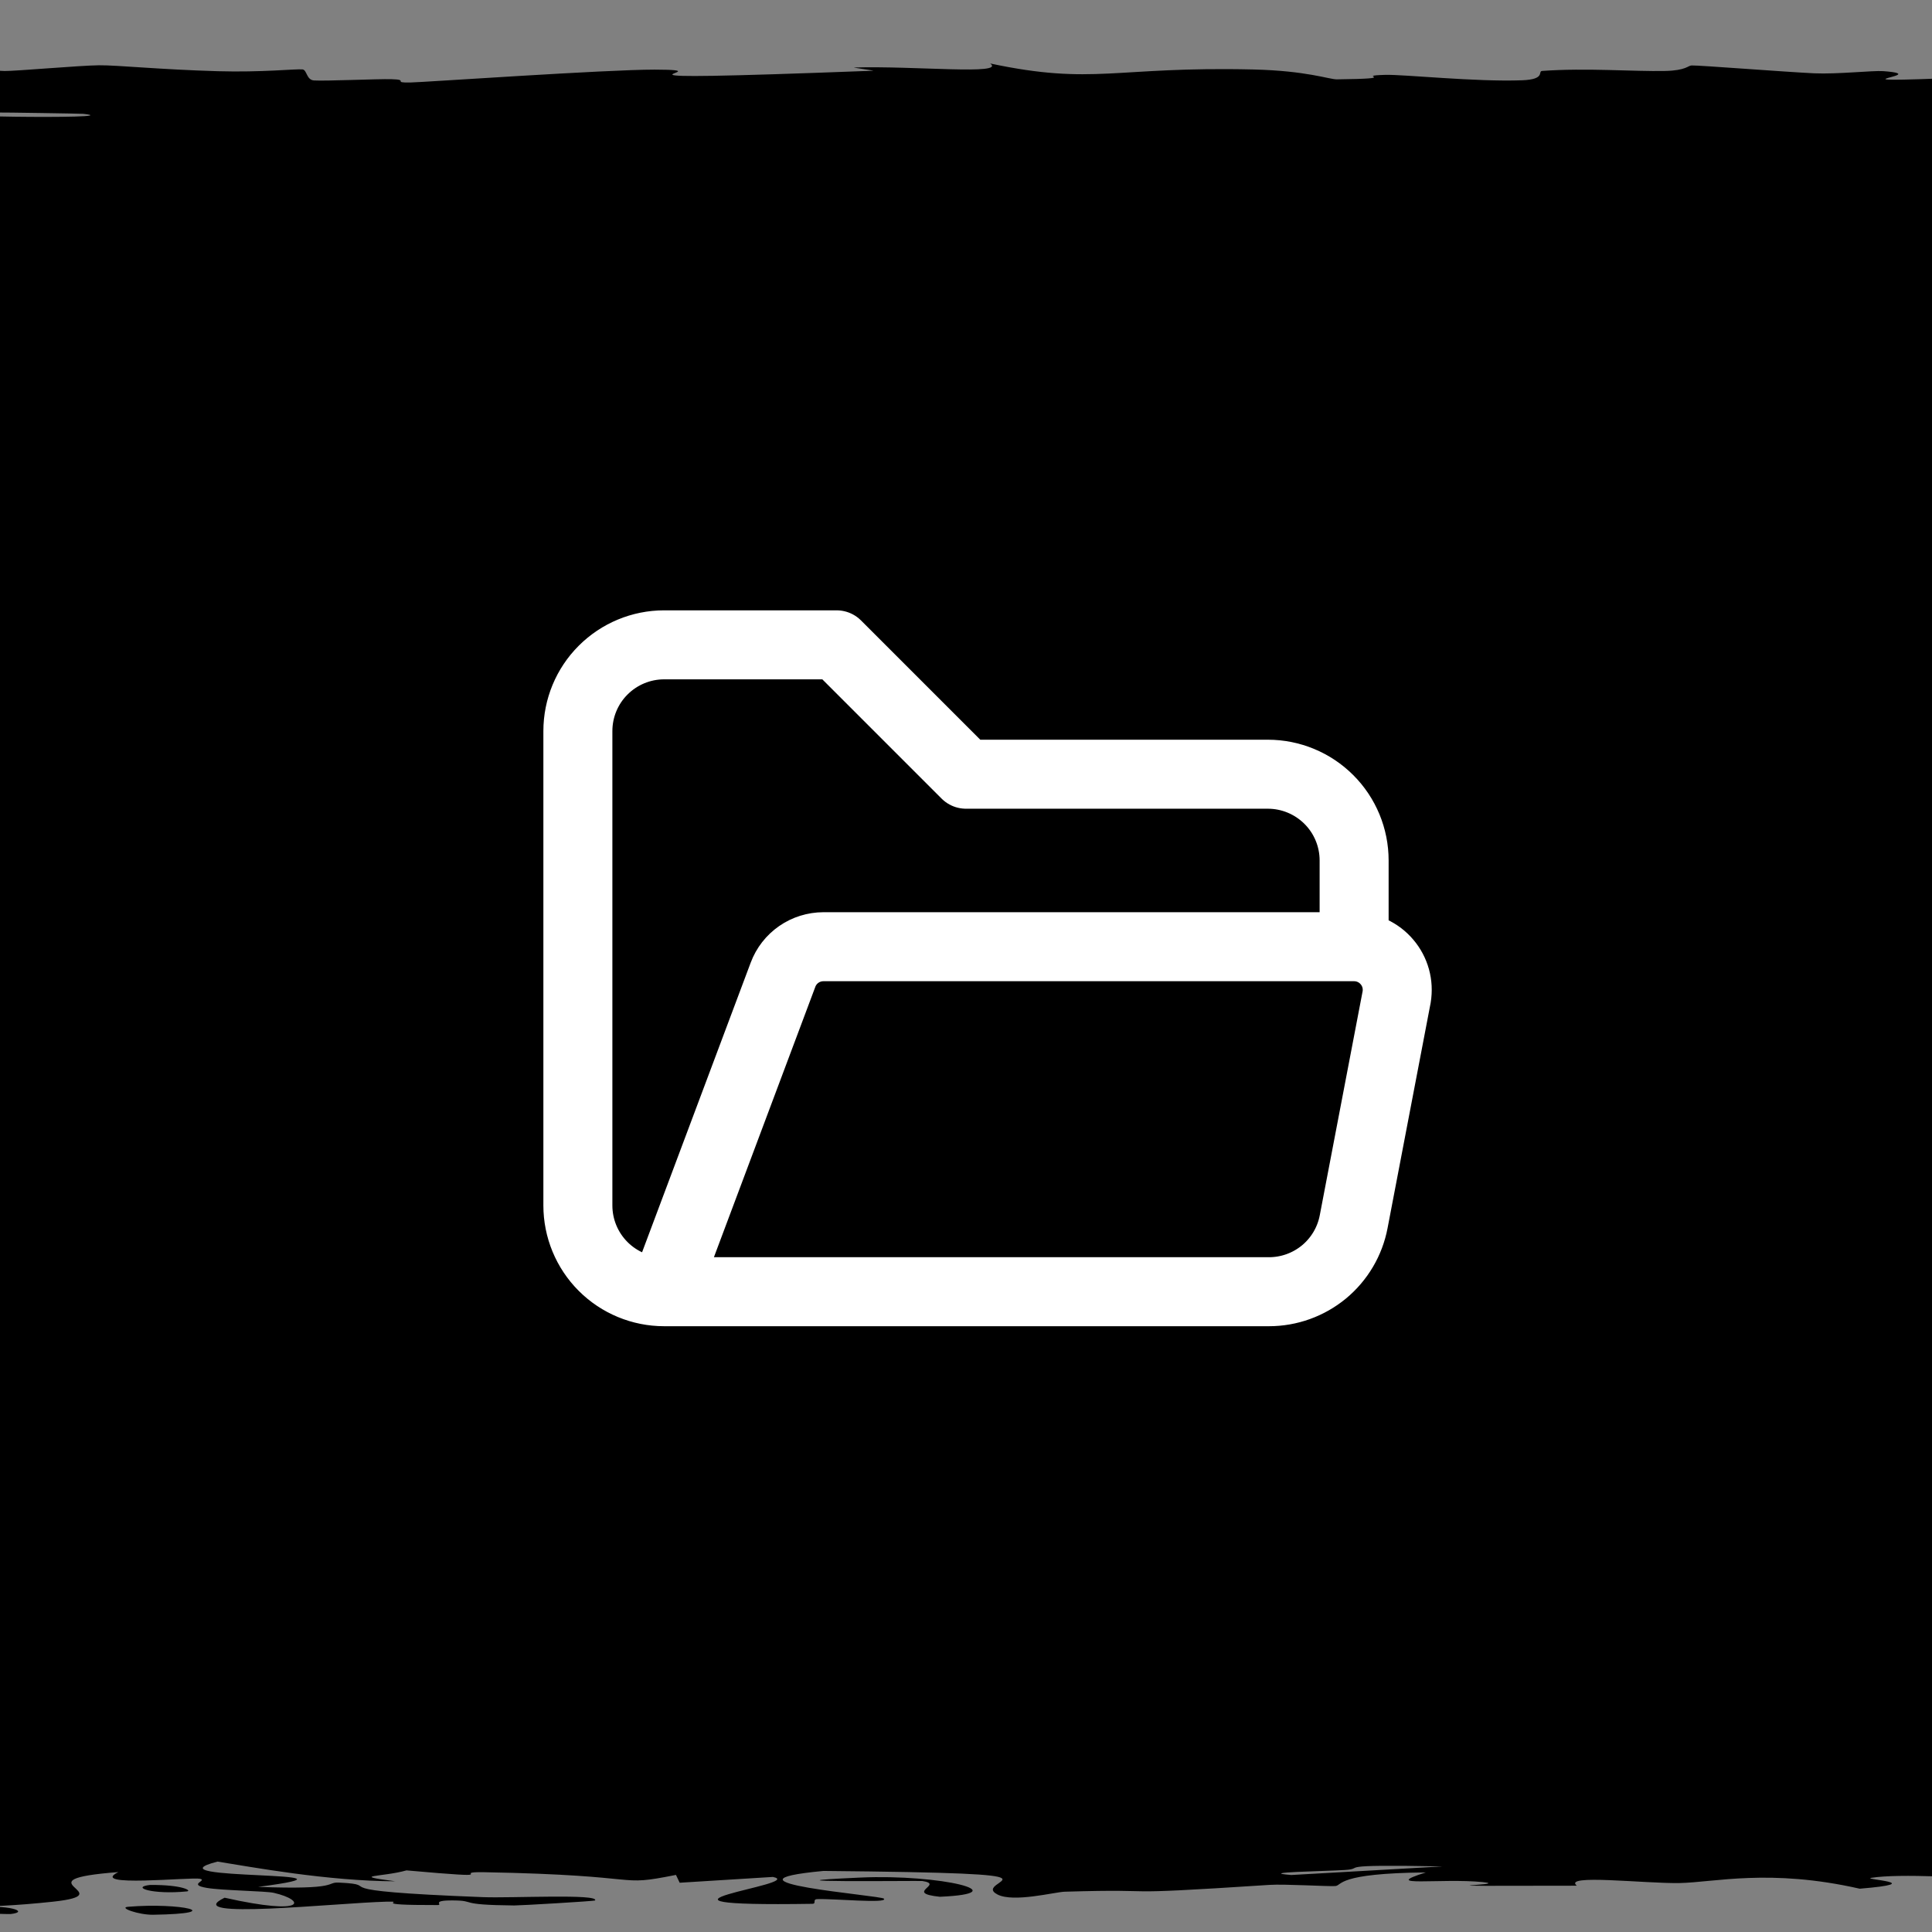 <?xml version="1.0" encoding="UTF-8"?>
<svg xmlns="http://www.w3.org/2000/svg" width="56" height="56" viewBox="0 0 56 56" fill="none">
  <rect x="0" y="0" width="56" height="56" fill="#808080" stroke="none"/>
  <g clip-path="url(#clip0_11787_67387)">
    <path d="M115.086 51.513C114.862 51.48 115.408 51.345 115.313 51.287C117.688 51.353 115.902 51.634 115.086 51.513ZM-57.329 45.545C-56.742 45.594 -56.155 45.642 -55.568 45.69C-55.186 45.553 -55.617 45.369 -55.06 45.241C-54.967 45.221 -53.267 45.275 -53.191 45.225C-53.116 45.176 -55.438 45.186 -55.687 45.114C-55.958 45.033 -54.34 44.665 -54.379 44.538C-54.536 44.061 -55.863 43.58 -54.898 43.103C-53.18 43.596 -51.431 43.099 -52.175 42.961C-52.348 42.93 -56.666 42.935 -55.579 42.44C-54.889 42.126 -48.716 42.416 -51.808 41.891C-56.127 42.295 -55.824 41.898 -55.968 41.582C-55.993 41.527 -55.344 41.087 -55.535 40.892C-55.602 40.826 -57.864 40.724 -57.923 40.636C-57.962 40.575 -56.726 40.529 -56.789 40.439C-57.067 40.019 -57.163 39.605 -56.745 39.184C-50.933 39.43 -54.268 38.99 -53.99 38.971C-52.413 38.87 -51.963 39.324 -50.976 39.145C-51.156 38.894 -51.336 38.643 -51.517 38.392C-52.23 38.598 -56.411 38.119 -54.509 38.031C-59.645 38.07 -50.039 36.888 -51.754 36.708C-52.116 36.67 -54.655 36.916 -53.493 36.346C-53.364 36.285 -51.815 36.308 -51.959 36.276C-52.046 36.256 -56.971 36.139 -54.25 36.014C-53.257 35.969 -50.022 36.26 -51.322 35.62C-56.335 35.875 -54.037 34.732 -52.781 34.521C-53.454 34.563 -54.127 34.605 -54.801 34.647C-52.984 34.439 -54.688 34.402 -54.596 34.355C-54.222 34.166 -52.505 33.907 -52.662 33.731C-52.842 33.525 -55.959 33.524 -54.747 33.285C-55.435 33.341 -56.122 33.398 -56.81 33.455C-56.645 33.29 -56.479 33.124 -56.313 32.958C-52.187 33.342 -56.116 32.875 -56.205 32.845C-56.355 32.796 -54.666 32.866 -54.876 32.784C-54.911 32.776 -56.502 32.788 -56.681 32.662C-57.048 32.398 -55.048 32.439 -55.071 32.328C-55.081 32.318 -56.514 32.354 -56.853 32.162C-57.933 31.554 -55.755 32.165 -55.557 32.189C-55.296 32.219 -49.306 32.011 -51.43 32.528C-50.754 32.354 -48.103 32.337 -48.038 32.317C-47.984 32.3 -48.357 31.999 -48.448 31.983C-49.348 31.835 -51.16 31.965 -51.484 31.936C-51.746 31.913 -49.385 31.55 -54.833 31.465C-49.808 31.292 -50.269 31.565 -49.496 31.856C-48.465 31.898 -47.462 31.579 -47.465 31.562C-47.474 31.151 -51.608 31.378 -54.25 31.288C-55.632 31.241 -52.812 31.073 -56.519 31.228C-56.91 30.855 -54.762 31.081 -54.444 31.057C-53.977 31.021 -55.039 30.89 -54.898 30.873C-54.688 30.849 -53.405 30.933 -52.953 30.838C-52.888 30.823 -55.096 30.67 -56.151 30.867C-55.837 30.604 -57.72 30.625 -53.926 30.536C-61.105 30.355 -49.682 30.405 -49.28 30.334C-48.22 30.144 -53.856 30.199 -54.131 30.189C-55.892 30.12 -53.956 29.595 -54.768 29.465C-50.709 29.516 -54.724 29.881 -53.937 29.963C-51.316 30.235 -51.907 29.579 -46.806 29.777C-48.207 29.694 -49.608 29.611 -51.009 29.529C-47.729 29.377 -46.299 29.592 -47.498 29.183C-50.328 29.117 -47.05 29.472 -49.28 29.401C-50.589 29.359 -50.87 29.122 -51.56 29.117C-52.39 29.113 -51.406 29.327 -52.683 29.293C-55.44 29.219 -52.816 28.438 -51.311 29.033C-51.358 28.867 -45.876 28.782 -47.584 28.638C-48.693 28.545 -56.265 29.068 -54.876 28.283C-52.287 28.266 -54.112 28.597 -53.915 28.605C-53.628 28.618 -47.786 28.558 -47.498 28.547C-46.548 28.511 -49.676 27.709 -46.741 27.54C-50.118 27.607 -47.344 26.934 -48.373 26.861C-48.657 26.841 -50.725 26.914 -50.944 26.893C-52.247 26.763 -48.555 26.412 -48.459 26.248C-48.351 26.066 -50.137 26.089 -50.134 26.079C-50.034 25.998 -48.823 26.062 -48.826 26.013C-48.832 25.939 -48.584 25.429 -48.837 25.403C-48.916 25.396 -50.956 25.479 -51.344 25.368C-51.411 25.349 -48.991 25.361 -50.036 25.032C-51.293 24.635 -53.045 25.307 -55.579 25.142C-51.971 24.887 -55.546 24.896 -55.265 24.827C-55.163 24.803 -52.124 24.625 -52.316 24.431C-51.823 24.57 -51.329 24.709 -50.836 24.848C-50.303 24.711 -50.963 24.446 -50.361 24.334C-50.067 24.279 -47.571 24.324 -47.638 24.205C-47.666 24.18 -53.749 24.079 -51.02 24.392C-53.192 24.416 -51.777 24.268 -52.392 24.199C-52.487 24.189 -56.116 24.148 -53.861 24.06C-53.306 24.038 -42.721 24.268 -50.382 23.675C-50.629 23.656 -51.955 23.723 -52.23 23.704C-52.416 23.691 -51.879 23.54 -52.068 23.523C-52.269 23.506 -53.717 23.579 -54.001 23.559C-55.469 23.454 -49.729 23.317 -50.166 23.533C-49.457 23.461 -48.747 23.389 -48.038 23.317C-52.364 23.394 -49.255 23.204 -49.388 23.104C-50.24 22.466 -53.053 22.893 -54.509 22.784C-56.846 22.607 -49.443 22.742 -51.668 22.48C-51.876 22.456 -55.018 22.773 -53.245 22.154C-53.123 22.245 -53 22.337 -52.878 22.428C-48.693 22.375 -53.165 22.098 -53.223 22.077C-53.798 21.834 -52.289 21.998 -54.444 21.638C-54.638 21.606 -53.605 21.536 -54.12 21.467C-56.242 21.181 -55.408 21.843 -57.102 21.861C-57.932 21.87 -57.723 21.158 -57.329 21.134C-55.582 21.03 -56.559 21.456 -54.39 21.375C-53.62 21.346 -55.202 20.331 -54.358 20.127C-53.376 19.892 -47.703 19.787 -54.077 19.785C-47.82 19.719 -52.089 19.66 -52.046 19.63C-51.467 19.267 -51.404 19.266 -52.003 18.955C-52.133 18.886 -50.234 18.828 -50.555 18.803C-50.749 18.789 -52.78 18.816 -53.407 18.746C-54.265 18.65 -52.175 18.071 -51.052 18.028C-49.929 17.985 -50.565 18.273 -48.718 18.221C-48.532 18.013 -48.989 17.813 -48.794 17.604C-48.708 17.517 -47.415 17.561 -47.389 17.524C-47.374 17.508 -48.512 17.207 -48.988 17.22C-50.097 17.25 -49.352 18.178 -51.614 17.933C-52.051 17.886 -49.072 17.72 -52.694 17.746C-51.873 16.917 -51.052 16.088 -50.231 15.258C-47.522 15.735 -49.945 16.271 -49.691 16.77C-49.659 16.838 -50.009 17.07 -48.178 17.042C-47.704 16.617 -48.658 16.09 -47.465 15.682C-47.426 15.669 -45.781 15.717 -45.52 15.668C-45.034 15.577 -47.686 15.28 -47.001 15.23C-46.841 15.221 -44.673 15.39 -43.295 15.339C-39.759 15.207 -47.59 15.173 -47.498 15.06C-47.422 14.972 -43.636 14.382 -46.028 14.235C-48.578 14.079 -47.509 14.67 -49.593 14.626C-51.689 14.226 -49.451 13.821 -49.712 13.443C-49.719 13.437 -51.353 13.495 -51.581 13.41C-51.979 13.263 -49.662 13.225 -49.291 13.153C-48.896 13.076 -49.228 12.804 -48.383 12.768C-48.273 12.763 -45.974 12.818 -45.909 12.827C-44.962 12.945 -47.945 12.987 -47.984 12.998C-48.097 13.039 -46.954 13.079 -47.022 13.116C-47.136 13.177 -48.193 13.21 -48.286 13.29C-48.355 13.346 -46.324 13.292 -46.417 13.346C-46.459 13.366 -51.095 13.577 -46.363 13.597C-44.871 13.603 -42.955 11.872 -44.148 11.699C-44.717 11.847 -45.286 11.995 -45.855 12.144C-44.47 11.842 -48.251 11.48 -42.657 11.455C-42.2 10.337 -41.743 9.219 -41.285 8.101C-40.809 7.901 -37.214 8.011 -38.26 7.682C-39.406 7.767 -40.551 7.852 -41.696 7.937C-40.893 7.769 -39.323 7.023 -40.065 6.902C-40.162 6.886 -43.415 6.865 -43.695 6.678C-43.941 6.513 -41.504 6.486 -41.037 6.398C-40.652 6.324 -41.29 6.24 -41.156 6.218C-41.048 6.201 -39.557 6.195 -39.298 6.154C-38.494 6.026 -42.691 6.13 -37.871 6.002C-37.688 6.033 -37.504 6.064 -37.321 6.095C-36.623 5.94 -34.435 5.729 -33.356 5.957C-33.169 5.996 -34.611 5.962 -34.609 5.992C-34.341 7.138 -31.538 6.223 -33.777 5.821C-31.64 5.718 -32.945 5.14 -32.524 5.12C-31.914 5.094 -30.206 5.193 -28.732 5.063C-28.419 5.036 -29.616 4.262 -26.776 4.541C-26.19 4.598 -26.806 4.969 -26.722 5.058C-22.193 4.848 -28.682 4.355 -28.515 4.3C-27.81 4.076 -24.591 4.729 -24.064 4.226C-23.661 3.838 -26.685 4.202 -27.975 4.053C-28.7 3.969 -25.368 3.531 -29.682 3.543C-30.143 3.393 -27.859 3.481 -27.695 3.462C-27.55 3.444 -28.841 3.148 -27.932 3.052C-27.819 3.041 -25.577 3.077 -25.393 3.065C-25.079 3.042 -25.527 2.756 -25.717 2.745C-25.849 2.738 -27.812 2.806 -28.289 2.778C-28.838 2.745 -28.376 2.471 -28.937 2.456C-29.785 2.434 -29.226 2.773 -31.422 2.717C-30.869 2.56 -32.334 2.306 -34.101 2.203C-33.596 2.228 -33.523 2.38 -33.701 2.432C-36.916 2.407 -36.873 2.082 -34.328 2.193C-35.695 2.123 -36.42 2.171 -37.709 2.131C-38.036 2.121 -38.103 2.02 -38.66 2.001C-38.771 1.998 -39.984 2.102 -40.637 2.081C-41.817 2.044 -41.552 1.739 -41.242 1.714C-40.365 1.644 -39.303 1.893 -37.947 1.913C-37.739 1.916 -35.081 1.705 -34.846 1.702C-32.328 1.69 -34.143 1.924 -31.875 1.898C-31.396 1.839 -30.918 1.781 -30.439 1.723C-28.142 1.947 -29.323 2.362 -26.711 2.469C-27.488 2.137 -27.397 1.789 -21.515 1.79C-19.038 1.79 -17.585 1.933 -16.956 1.928C-14.702 1.907 -17.15 1.708 -17.031 1.7C-16.894 1.694 -16.76 1.691 -16.63 1.691C-16.63 1.691 -16.63 1.691 -16.63 1.691C-15.31 1.691 -14.36 1.975 -13.758 1.989C-12.688 2.013 -8.282 1.887 -7.308 1.887C-7.112 1.891 -6.07 2.093 -4.369 2.025C-2.652 1.956 -2.614 1.78 -2.436 1.773C-1.408 1.74 -0.471 2.049 0.136 2.058C0.442 2.063 2.327 1.897 2.869 1.892C3.413 1.888 4.599 2.014 6.315 2.064C7.59 2.101 8.568 1.993 8.768 2.012C8.9 2.025 8.879 2.318 9.103 2.332C9.434 2.353 10.958 2.285 11.339 2.295C11.887 2.309 11.337 2.403 11.901 2.391C12.321 2.382 17.574 2.016 18.977 2.018C21.37 2.023 15.864 2.41 25.308 2.05C25.37 2.047 24.699 1.959 24.757 1.957C26.495 1.903 29.168 2.184 28.701 1.84C31.718 2.48 32.298 1.92 36.328 2.014C37.877 2.051 38.516 2.299 38.748 2.3C40.713 2.276 39.189 2.197 40.152 2.17C40.691 2.155 42.768 2.377 44.117 2.327C44.812 2.301 44.565 2.066 44.701 2.056C45.98 1.963 47.357 2.077 48.266 2.057C48.875 2.043 48.923 1.901 49.033 1.897C49.261 1.891 51.722 2.084 52.587 2.125C53.253 2.155 54.296 2.04 54.586 2.062C56.321 2.19 51.896 2.464 58.097 2.2C58.477 2.184 58.324 2.084 58.4 2.082C60.158 2.02 60.31 2.203 61.749 2.236C64.229 2.293 62.846 2.029 64.59 2.248C66.212 2.084 66.144 1.992 65.692 1.8C66.953 2.332 73.373 2.521 73.212 1.929C73.111 2.117 76.735 2.096 76.798 2.152C76.834 2.187 73.231 2.46 81.314 2.335C82.324 2.319 81.041 2.154 83.108 2.206C82.58 2.603 84.423 2.214 84.696 2.214C89.457 2.219 85.557 3.191 86.1 3.358C86.73 3.552 90.482 3.724 90.487 3.766C90.488 3.905 88.583 3.79 87.883 3.821C87.189 3.852 90.838 4.247 90.638 4.266C89.833 4.343 87.575 4.265 87.462 4.273C86.078 4.368 87.846 4.897 87.321 5.045C88.785 5.041 88.902 4.743 91.254 4.929C93.996 5.145 87.54 5.158 87.256 5.163C87.317 6.155 87.379 7.146 87.44 8.138C90.874 8.125 88.284 7.477 88.736 7.462C91.413 7.376 91.364 8.471 90.152 8.605C90.893 8.503 91.635 8.401 92.377 8.299C96.326 8.473 91.196 8.859 92.939 9.111C93.504 9.192 95.028 9.036 95.132 9.039C96.666 9.13 95.484 9.277 93.425 9.168C95.398 9.391 93.221 9.358 93.058 9.53C93.051 9.538 94.644 9.465 95.305 9.601C95.613 9.664 95.618 10.003 97.012 10.048C97.599 10.067 103.778 9.895 98.46 9.874C101.052 9.505 96.036 9.756 96.158 9.613C96.186 9.591 99.155 9.641 97.757 9.281C103.11 9.349 99.108 9.765 99.756 9.836C101.089 9.983 103.853 9.378 99.68 9.267C103.858 9.319 100.243 9.224 100.415 9.089C100.601 8.941 101.845 9.006 101.852 8.926C101.883 8.707 98.934 8.798 101.593 8.618C93.363 8.793 100.507 8.31 102.662 8.169C103.08 8.398 103.498 8.627 103.915 8.857C104.348 8.844 104.78 8.831 105.212 8.818C105.151 8.878 105.089 8.938 105.028 8.999C104.614 8.989 104.2 8.979 103.786 8.97C106.478 9.281 103.452 9.357 103.418 9.383C103.067 9.71 103.093 10.088 103.084 10.418C103.082 10.468 105.776 10.434 103.667 10.796C102.995 10.911 100.9 10.802 101.215 10.933C106.908 11.096 102.367 11.093 102.36 11.142C102.36 11.281 103.771 11.367 103.786 11.38C104.006 11.552 103.77 11.804 103.98 11.994C104.002 11.997 105.751 11.899 105.233 12.022C105.049 12.065 97.581 12.452 100.015 12.791C100.519 12.703 101.024 12.615 101.528 12.527C100.823 12.63 102.705 13.356 104.704 13.179C105.926 13.07 101.113 12.804 105.741 12.775C104.356 13.017 106.428 14.351 105.352 14.455C105.199 14.469 103.697 14.381 103.505 14.401C103.359 14.416 103.714 14.722 103.138 14.762C102.795 14.786 101.874 14.651 101.333 14.662C100.948 14.672 100.304 15.053 102.187 15.075C101.431 14.982 102.091 14.718 103.678 14.856C103.875 14.874 102.661 14.966 102.911 14.988C105.217 15.188 104.663 14.589 104.682 14.497C107.081 14.873 104.254 15.454 105.817 15.89C104.25 16.066 103.42 15.629 102.122 15.828C99.431 16.241 104.289 15.938 104.488 15.951C106.069 16.053 97.597 16.403 104.045 16.403C103.074 16.553 102.262 16.505 103.105 16.716C103.552 16.688 103.998 16.66 104.445 16.633C108.18 16.867 98.757 17.364 98.038 17.327C96.115 17.227 99.115 16.968 99.043 16.946C98.936 16.913 92.394 16.823 98.243 16.465C93.855 16.318 95.282 17.032 92.291 16.707C92.782 16.927 89.727 17.829 91.653 17.959C91.905 17.974 96.277 17.902 94.052 18.125C92.992 18.231 92.941 17.976 91.945 18.024C88.888 18.173 90.844 20.2 91.005 20.585C91.01 20.61 89.653 20.601 89.665 20.625C89.703 20.701 91.727 20.976 91.102 21.111C93.614 20.831 93.809 21.374 93.533 21.512C93.112 21.722 90.724 21.709 90.216 21.8C88.259 22.149 93.928 22.69 88.628 22.961C93.889 22.947 86.049 23.43 86.003 23.651C85.965 23.823 89.446 24.073 91.567 23.841C91.325 24.138 92.306 24.452 92.626 24.731C92.679 24.777 91.124 24.714 91.264 24.793C91.288 24.8 92.813 24.81 92.971 24.877C94.3 25.436 91.061 25.164 90.108 25.268C89.575 25.327 89.31 25.37 89.222 25.402C88.924 25.076 88.326 24.701 88.282 24.6C84.916 24.686 88.929 25.322 88.023 25.508C87.99 25.515 86.135 25.492 86.122 25.498C86.122 25.499 86.122 25.499 86.122 25.499C85.98 25.569 86.664 26.013 88.877 25.922C89.468 25.897 89.467 25.692 89.266 25.45C89.681 25.516 91.759 25.466 91.848 25.478C92.875 25.619 90.847 25.963 90.573 26.085C90.513 26.113 91.844 26.111 91.848 26.116C91.545 26.227 87.743 26.181 91.664 26.295C86.925 26.496 90.96 25.918 87.883 25.959C85.513 25.99 86.786 27.274 90.519 27.27C90.12 27.274 89.624 27.292 89.06 27.328C87.808 27.409 88.2 27.766 88.888 27.828C89.023 27.838 92.646 27.834 92.68 27.847C92.763 27.879 89.922 28.316 92.064 28.479C92.572 28.391 93.079 28.303 93.587 28.215C93.619 28.747 94.697 28.665 95.78 28.487C95.79 28.478 95.928 28.47 95.942 28.461C96.743 28.324 97.515 28.148 97.801 28.145C98.891 28.135 99.498 29.038 96.137 28.864C95.677 28.84 97.174 28.422 94.775 28.629C94.355 28.665 95.04 28.933 94.775 28.948C93.018 29.042 90.683 28.456 88.185 28.528C90.563 28.67 89.311 28.852 89.925 29.015C90.202 29.089 92.019 29.108 92.053 29.117C92.527 29.254 90.623 29.177 90.67 29.223C90.703 29.247 94.757 29.517 89.168 29.466C93.279 30.354 93.275 29.711 92.96 29.166C94.996 29.339 94.011 29.676 94.484 29.828C94.655 29.882 96.52 29.85 96.893 29.941C97.66 30.13 95.518 31.032 95.013 31.267C94.354 31.123 92.323 31.165 92.464 31.276C92.605 31.388 95.316 31.294 95.607 31.316C95.909 31.339 94.629 31.862 94.981 31.949C93.999 31.555 91.973 31.644 91.761 31.978C91.178 31.93 90.594 31.881 90.011 31.833C90.831 32.029 87.741 32.441 88.661 32.554C88.808 32.571 90.511 32.508 90.594 32.518C91.318 32.617 89.581 32.954 90.162 32.97C90.646 32.983 92.074 32.839 92.777 32.893C92.925 32.904 90.623 33.043 91.189 33.18C91.397 33.23 93.008 33.2 93.101 33.213C93.876 33.319 91.163 33.256 91.599 33.451C91.922 33.594 94.573 33.7 93.695 33.897C97.075 33.25 95.663 33.794 96.688 34.064C96.851 34.108 99.775 34.071 98.352 34.33C93.064 33.778 95.557 34.487 95.499 34.632C95.481 34.64 93.553 34.643 93.522 34.714C93.524 34.72 94.827 34.711 94.927 34.777C95.869 35.404 94.397 35.003 93.112 35.122C92.564 35.173 94.407 35.478 94.451 35.56C94.456 35.579 93.102 35.57 93.155 35.643C93.252 35.772 94.694 35.888 94.808 35.973C94.815 35.983 92.678 35.983 93.371 36.145C93.565 36.191 94.323 36.242 94.938 36.177C96.958 35.963 93.461 35.557 95.478 35.315C97.314 35.094 97.487 35.79 97.498 35.826C97.505 35.84 96.444 35.704 96.234 35.842C96.059 35.96 99.749 36.175 98.946 36.351C98.886 36.364 95.757 36.505 95.575 36.498C95.442 36.492 94.763 36.277 93.857 36.308C93.754 36.312 93.775 36.449 93.101 36.467C92.28 36.488 84.228 36.547 84.026 36.577C83.527 36.652 85.364 36.603 85.236 36.651C84.966 36.756 82.585 37.117 85.376 37.129C85.542 37.069 85.708 37.009 85.873 36.95C86.16 37.282 87.349 37.14 87.872 37.187C88.438 37.238 85.985 37.223 85.754 37.335C85.704 37.36 86.216 37.828 87.245 37.819C85.607 37.56 88.639 37.657 88.693 37.645C88.891 37.599 87.19 37.541 87.224 37.48C87.49 37.052 90.174 37.484 90.865 37.383C91.097 37.348 89.645 37.279 89.719 37.264C89.96 37.216 91.861 37.215 91.707 37.183C91.35 37.109 88.66 37.196 88.52 37.19C86.837 37.123 88.931 36.862 91.859 37.025C92.913 36.927 89.356 36.915 90.778 36.838C93.594 36.684 92.871 36.915 93.339 36.977C95.025 37.201 93.66 37.268 94.127 37.585C94.292 37.7 96.02 37.835 96.115 37.888C96.175 37.922 90.162 38.237 99.572 38.246C98.662 38.369 92.461 38.562 92.744 38.688C93.003 38.801 96.332 38.765 96.461 38.776C96.663 38.792 96.401 38.929 96.871 38.976C97.427 39.03 98.698 39.003 99.216 39.089C100.501 39.304 97.103 39.298 96.882 39.32C94.33 39.577 99.163 39.464 99.551 39.521C99.907 39.574 98.047 40.316 99.27 40.472C98.589 40.408 97.909 40.345 97.228 40.281C95.108 40.395 98.566 40.515 94.765 40.517C100.901 40.54 96.799 40.775 96.958 40.846C97.023 40.873 98.069 40.871 98.114 40.906C98.297 41.042 97.465 41.348 97.995 41.422C100.278 41.74 104.075 40.925 104.304 40.861C104.237 40.99 105.611 41.716 108.561 41.382C109.016 41.331 106.27 41.239 106.163 41.21C105.456 41.014 107.916 41.168 108.15 41.153C108.528 41.127 106.149 40.998 106.433 40.964C106.523 40.952 108.752 41.025 108.799 40.838C110.959 40.93 109.199 41.456 109.706 41.525C109.887 41.55 114.503 41.396 110.019 41.846C110.448 41.84 110.877 41.835 111.305 41.83C111.482 42.081 111.658 42.331 111.834 42.582C110.847 42.554 108.864 42.414 109.285 42.591C109.528 42.693 111.727 42.617 111.791 42.627C112.397 42.718 111.665 44.339 111.91 44.653C111.99 44.759 113.757 45.057 113.79 45.08C113.967 45.215 112.816 45.696 113.066 45.792C113.226 45.852 115.065 45.795 114.978 45.849C114.896 45.898 113.119 45.847 113.044 45.861C112.401 45.984 114.731 46.913 113.055 47.134C113.558 46.999 110.008 46.326 108.755 46.339C108.584 46.342 107.232 46.506 107.891 46.54C106.353 46.595 111.037 46.787 110.117 46.891C110.012 46.903 107.385 46.856 106.908 47.042C106.745 47.106 108.793 47.274 106.497 47.442C107.6 47.686 104.193 48.97 107.016 49.058C107.165 49.061 108.137 48.88 109.296 49.002C110.836 49.165 105.648 49.019 105.201 49.208C105.133 49.237 105.658 49.763 105.979 49.78C108.89 49.94 110.07 49.48 110.408 49.486C111.261 49.502 111.776 49.884 111.575 49.9C111.366 49.915 107.509 49.603 108.972 49.978C109.432 49.935 109.893 49.892 110.354 49.849C111.252 50.025 108.584 50.042 108.421 50.084C107.904 50.217 111.958 50.361 106.951 50.573C105.623 50.63 104.147 50.536 103.948 50.543C102.159 50.611 106.943 50.697 103.375 50.798C103.109 50.806 100.971 50.57 100.966 50.983C101.308 50.955 101.65 50.926 101.992 50.898C102.756 50.956 103.21 51.374 103.03 51.43C102.502 51.595 100.046 51.451 100.339 51.617C103.705 51.511 104.144 52.013 101.247 51.984C104.886 52.054 102.079 52.481 101.992 52.681C101.941 52.808 103.529 53.066 103.343 53.106C103.115 53.156 100.633 53.141 100.08 53.229C99.922 53.254 101.742 53.518 99.173 53.749C98.677 53.794 94.467 53.888 93.414 53.804C91.613 53.662 95.006 53.392 92.518 53.396C89.856 53.4 91.439 53.763 91.091 53.861C89.485 54.312 86.655 54.051 85.798 54.063C83.716 54.093 83.781 54.34 83.594 54.35C82.763 54.392 81.115 54.218 79.845 54.215C78.191 54.212 75.206 54.45 74.648 54.396C73.857 54.318 76.344 54.1 76.226 54.086C74.621 53.906 70.8 54.153 68.922 54.221C68.345 54.242 67.396 54.159 67.226 54.176C64.656 54.438 72.597 54.231 72.066 54.405C71.594 54.56 69.082 54.361 68.944 54.367C68.792 54.374 68.655 54.56 67.766 54.589C67.322 54.603 62.437 54.121 60.247 54.141C60.73 54.295 61.212 54.449 61.695 54.603C58.839 54.615 60.941 54.394 60.647 54.371C60.056 54.325 58.611 54.453 57.708 54.447C57.134 54.444 55.085 54.294 54.24 54.43C53.949 54.477 55.951 54.575 53.905 54.745C51.293 54.152 49.688 54.563 48.676 54.581C47.665 54.598 45.284 54.315 45.705 54.658C40.148 54.673 43.949 54.651 42.972 54.553C41.772 54.434 39.942 54.71 41.33 54.273C38.728 54.298 38.912 54.649 38.705 54.668C38.517 54.684 37.237 54.606 36.803 54.634C31.776 54.963 34.072 54.737 30.861 54.832C30.574 54.841 29.384 55.152 28.917 54.915C28.067 54.483 31.753 54.303 23.871 54.23C20.447 54.55 25.535 54.937 25.622 55.034C25.746 55.182 24.138 55.028 23.688 55.047C23.542 55.053 23.675 55.181 23.547 55.183C17.535 55.274 23.447 54.613 22.402 54.404C21.502 54.46 20.601 54.516 19.701 54.572C19.665 54.496 19.629 54.42 19.593 54.345C17.783 54.706 18.908 54.357 14.04 54.267C12.946 54.247 14.822 54.484 11.782 54.214C11.08 54.413 10.086 54.35 11.458 54.53C9.507 54.526 7.306 54.119 6.305 53.959C4.112 54.525 11.269 54.202 7.482 54.692C9.898 54.783 9.428 54.549 9.827 54.568C11.26 54.636 8.984 54.797 14.008 54.99C14.832 55.021 17.371 54.888 17.249 55.085C17.231 55.107 15.062 55.233 14.904 55.231C13.205 55.214 13.842 55.09 13.133 55.085C12.461 55.08 12.865 55.219 12.679 55.219C10.55 55.223 11.865 55.103 11.199 55.121C9.749 55.158 5.168 55.657 6.51 55.006C8.917 55.547 8.86 55.076 7.936 54.865C7.704 54.811 6.433 54.798 5.991 54.721C5.42 54.623 6.03 54.508 5.797 54.457C5.54 54.402 2.534 54.713 3.431 54.263C0.441 54.492 3.629 54.897 1.529 55.122C-2.713 55.576 -3.623 54.805 -4.035 54.725C-4.146 54.704 -5.863 54.775 -5.968 54.761C-6.13 54.738 -5.336 54.3 -6.757 54.257C-8.177 54.214 -6.692 54.417 -8.172 54.431C-9.169 54.44 -10.937 53.913 -11.619 54.198C-12.086 54.395 -8.079 54.758 -12.386 54.819C-12.742 54.529 -13.099 54.24 -13.455 53.951C-15.094 54.109 -16.732 54.267 -18.371 54.426C-18.891 54.101 -17.041 53.82 -19.387 53.512C-24.637 54.253 -23.577 53.271 -24.216 53.26C-24.598 53.257 -28.86 53.548 -29.639 53.595C-31.279 53.337 -32.08 52.551 -37.342 53.011C-36.154 52.927 -39.087 52.725 -39.308 52.728C-41.633 52.754 -40.126 53.194 -42.225 53.122C-44.662 53.039 -41.356 52.922 -41.62 52.794C-42.997 52.137 -55.133 52.317 -53.213 51.658C-53.645 51.671 -54.077 51.684 -54.509 51.697C-53.821 50.98 -53.133 50.264 -52.446 49.547C-56.152 49.267 -58.409 48.52 -57.999 48.154C-57.919 48.08 -55.974 47.718 -55.633 47.691C-54.979 47.64 -54.73 47.918 -53.504 47.792C-53.253 47.766 -52.435 47.152 -54.509 47.196C-54.749 47.265 -53.707 47.48 -54.196 47.515C-57.683 47.763 -54.897 45.871 -56.303 45.778C-56.976 45.82 -57.649 45.862 -58.323 45.904C-57.991 45.784 -57.66 45.665 -57.329 45.545ZM109.209 51.029C111.29 51.101 109.727 51.28 110.311 51.386C111.129 51.533 119.141 51.782 111.111 51.675C110.477 51.46 109.843 51.244 109.209 51.029ZM112.31 47.884C111.192 48.028 106.707 47.916 108.572 47.798C108.784 47.785 113.814 47.689 112.31 47.884ZM110.182 49.397C110.122 49.391 110.241 49.266 110.311 49.262C112.112 49.15 111.744 49.526 110.182 49.397ZM107.88 42.089C108.074 42.248 112.151 42.133 110.473 42.034C110.367 42.028 107.871 42.078 107.88 42.089ZM107.772 42.202C104.121 42.325 111.521 42.574 110.776 42.377C110.7 42.357 107.95 42.196 107.772 42.202ZM110.527 48.398C109.128 48.382 109.804 48.233 110.138 48.17C111.416 48.172 110.371 48.336 110.527 48.398ZM110.138 44.624C109.038 44.618 109.099 45.136 110.549 45.171C109.934 45.089 111.127 44.63 110.138 44.624ZM108.593 43.298C108.403 43.311 108.692 43.489 109.663 43.484C110.936 43.397 109.454 43.239 108.593 43.298ZM108.658 40.66C108.414 40.651 102.238 40.785 106.303 40.468C106.898 40.421 108.512 40.587 108.734 40.571C109.166 40.536 109.368 40.509 109.404 40.487C109.916 40.634 110.156 40.788 109.782 40.803C108.012 40.872 108.76 40.665 108.658 40.66ZM104.056 39.276C103.048 39.246 103.587 39.051 104.002 39.007C104.08 38.999 106.728 39.032 106.53 38.945C106.366 38.875 103.654 38.98 104.088 38.843C104.524 38.705 106.457 38.889 106.595 38.877C106.776 38.861 105.558 38.647 107.135 38.654C108.303 38.659 107.513 38.888 107.761 38.945C108.081 39.017 110.027 38.929 109.609 39.05C109.348 39.127 105.925 39.084 105.752 39.1C105.613 39.114 107.583 39.38 104.067 39.276C104.063 39.276 104.059 39.276 104.056 39.276ZM109.252 40.447C109.368 40.458 109.43 40.471 109.404 40.487C109.357 40.473 109.303 40.46 109.252 40.447ZM107.707 50.612C108.763 50.537 110.117 50.76 108.734 50.844C107.619 50.846 107.543 50.624 107.707 50.612ZM106.465 40.31C107.323 40.09 108.502 40.252 109.252 40.447C108.608 40.385 106.179 40.383 106.465 40.31ZM107.891 46.54C108.146 46.53 108.544 46.525 109.198 46.524C108.483 46.548 108.099 46.55 107.891 46.54ZM109.058 46.028C107.066 45.852 107.146 46.209 108.572 46.206C109.11 46.205 109.137 46.035 109.058 46.028ZM108.075 41.885C107.88 41.901 101.865 41.652 106.379 42.014C107.088 41.82 107.743 42.024 108.269 42.021C109.783 42.013 108.328 41.689 108.982 41.617C106.274 41.561 108.717 41.832 108.075 41.885C108.075 41.885 108.075 41.885 108.075 41.885ZM105.514 36.781C107.102 36.825 106.591 36.964 106.497 37.059C104.91 37.014 105.421 36.875 105.514 36.781ZM105.741 12.141C107.209 12.786 100.745 12.87 103.3 12.28C103.353 12.268 105.086 12.102 105.741 12.141ZM104.067 17.678C101.249 17.739 100.796 17.538 101.96 17.406C102.222 17.376 105.075 17.265 105.633 17.392C102.218 17.388 100.914 17.583 104.067 17.678ZM104.661 40.186C102.782 40.122 104.119 39.925 104.402 39.822C105.949 39.885 105.249 40.094 104.661 40.186ZM102.37 14.261C102.157 14.329 104.608 14.375 104.812 14.364C105.748 14.311 103.766 14.184 102.37 14.261ZM104.369 40.821C103.246 40.83 102.166 40.569 104.942 40.551C104.741 40.607 105.074 40.814 104.369 40.821ZM104.672 36.958C104.101 36.999 103.079 36.789 103.645 36.726C104.84 36.731 105.043 36.932 104.672 36.958ZM103.202 15.356C102.989 15.417 102.925 15.569 103.915 15.586C105.154 15.607 104.732 15.384 103.202 15.356ZM101.063 4.025C101.508 4.018 104.716 4.253 103.905 4.358C102.351 4.557 100.749 4.034 101.063 4.025ZM101.106 13.618C103.438 13.425 101.18 13.639 103.635 13.63C103.723 13.501 103.844 13.18 101.431 13.401C100.964 13.444 101.265 13.557 101.106 13.618ZM100.285 13.795C101.081 13.815 103.587 13.954 103.408 13.834C103.321 13.779 100.536 13.69 100.285 13.795ZM102.154 5.485C99.981 5.657 101.147 4.868 101.528 4.846C101.729 4.834 101.918 4.826 102.079 4.821C101.39 4.792 101.266 4.643 103.008 4.626C102.864 4.671 103.017 4.793 102.824 4.807C102.742 4.813 102.665 4.817 102.587 4.821C104.099 4.873 102.566 5.452 102.154 5.485ZM99.918 6.793C96.712 6.596 102.163 6.561 102.338 6.578C104.569 6.792 100.549 6.652 100.361 6.659C100.048 6.674 101.913 6.826 99.918 6.792C99.918 6.792 99.918 6.792 99.918 6.793ZM101.258 5.753C101.187 5.745 101.355 5.58 101.441 5.573C103.273 5.437 102.804 5.905 101.258 5.753ZM100.242 38.233C100.784 38.114 102.789 38.23 102.068 38.309C101.997 38.315 99.763 38.337 100.242 38.233ZM100.826 13.889C100.447 13.917 99.018 14.619 102.046 14.577C101.689 14.517 103.248 13.719 100.826 13.889ZM100.091 19.137C100.114 19.013 102.971 19.148 101.906 19.214C101.51 19.238 100.087 19.168 100.091 19.137ZM101.776 41.172C103.345 41.3 98.081 41.274 99.886 41.162C99.956 41.158 101.715 41.167 101.776 41.172ZM101.733 18.147C103.464 18.574 94.409 18.473 97.466 17.918C97.869 17.936 98.272 17.953 98.676 17.97C100.034 17.329 99.314 17.926 99.821 18.083C100.014 18.143 101.525 18.093 101.744 18.147C101.74 18.147 101.737 18.147 101.733 18.147ZM99.918 19.788C93.491 20.199 97.676 19.414 96.839 19.189C99.493 19.407 99.091 19.691 101.809 19.305C102.334 19.87 99.774 19.635 99.561 19.657C99.323 19.684 100.194 19.77 99.918 19.788ZM99.875 18.703C99.687 18.679 100.996 18.5 100.782 18.436C102.978 18.526 101.15 18.861 99.875 18.703ZM101.409 8.163C99.689 8.148 98.422 8.112 99.065 7.97C99.929 8.014 100.672 8.104 101.409 8.163ZM100.156 51.165C100.032 51.263 99.384 51.456 101.193 51.397C101.347 51.39 101.171 51.166 100.156 51.165ZM99.432 15.929C99.22 15.949 99.078 16.485 100.977 16.3C101.549 16.244 101.306 15.757 99.432 15.929ZM99.648 13.156C99.63 13.201 99.954 13.383 100.361 13.387C101.768 13.399 100.994 13.175 99.648 13.156ZM98.395 51.656C98.216 51.669 98.532 51.966 99.367 51.934C100.945 51.872 99.01 51.612 98.395 51.656ZM96.212 37.802C96.149 37.777 98.017 37.744 98.038 37.735C98.065 37.715 97.346 37.26 99.745 37.434C100.147 37.463 99.226 38.118 98.989 38.203C96.424 38.236 98.864 37.956 98.6 37.888C98.55 37.876 96.404 37.868 96.223 37.802C96.22 37.802 96.216 37.802 96.212 37.802ZM99.594 7.427C97.963 7.407 96.883 6.872 98.859 6.878C99.104 7.061 99.349 7.244 99.594 7.427ZM99.324 7.699C98.17 7.813 97.788 7.545 98.297 7.467C99.395 7.466 99.493 7.682 99.324 7.699ZM93.555 14.171C93.954 14.224 96.333 14.059 96.796 14.096C97.084 14.12 96.192 14.24 96.936 14.278C97.173 14.289 99.41 14.166 99.313 14.131C99.184 14.081 97.424 14.129 97.412 14.075C97.374 13.892 98.629 13.73 98.6 13.559C98.594 13.544 97.351 13.664 97.368 13.532C97.369 13.512 99.22 13.389 98.946 13.232C93.212 12.884 98.842 12.629 96.774 12.187C96.234 12.204 94.786 12.534 94.732 12.553C93.789 12.922 93.686 13.584 93.674 13.97C93.669 14.069 94.882 14.021 94.927 14.064C94.96 14.098 92.712 14.057 93.555 14.171ZM98.913 51.114C96.669 51.16 98.089 51.323 97.973 51.427C99.998 51.39 98.416 51.215 98.913 51.114ZM97.585 10.1C97.671 10.152 96.995 10.314 97.671 10.327C98.553 10.344 99.11 10.111 97.585 10.1ZM96.85 35.236C96.789 35.231 96.909 35.106 96.98 35.101C98.781 34.989 98.412 35.365 96.85 35.236ZM97.282 32.238C97.005 32.143 96.303 32.047 98.125 32.015C97.846 32.075 98.55 32.249 97.282 32.238ZM97.228 28.101C94.843 28.12 96.387 27.834 96.601 27.78C97.661 27.8 98.947 28.086 97.228 28.101ZM93.922 8.184C94.063 8.009 90.45 8.046 92.085 7.935C92.362 7.917 99.885 7.858 97.066 8.05C96.559 8.085 94.772 7.95 93.922 8.184ZM97.541 17.828C95.963 17.783 96.432 17.644 96.558 17.55C97.73 17.571 97.429 17.761 97.541 17.828ZM96.591 52.193C94.363 52.275 96.015 52.654 97.487 52.561C97.679 52.547 96.506 52.246 96.591 52.193ZM97.466 39.741C95.712 39.585 95.168 39.908 96.882 40.01C96.77 39.964 97.581 39.752 97.466 39.741ZM95.931 29.094C95.86 29.087 96.029 28.922 96.115 28.914C97.947 28.779 97.478 29.247 95.931 29.094ZM94.387 33.224C92.943 33.164 94.108 32.772 95.553 32.685C97.664 32.769 96.189 33.298 94.387 33.224ZM94.948 8.904C94.874 8.779 95.318 8.66 95.942 8.546C97.158 8.57 95.856 8.89 94.948 8.904ZM95.78 28.487C95.79 28.478 95.928 28.47 95.942 28.461C95.891 28.47 95.832 28.479 95.78 28.487ZM94.095 11.697C93.615 11.801 95.842 11.78 95.91 11.773C96.631 11.694 94.637 11.578 94.095 11.697ZM95.607 51.233C93.598 51.269 95.156 51.445 94.678 51.546C96.265 51.517 95.818 51.315 95.607 51.233ZM95.802 20.228C93.623 20.36 91.092 19.825 92.496 19.712C93.842 19.704 96.1 20.209 95.802 20.228ZM94.451 40.225C92.877 40.236 94.777 40.46 95.521 40.413C95.994 40.382 95.43 40.219 94.451 40.225ZM93.414 19.444C92.934 19.393 94.488 19.276 95.435 19.317C96.648 19.37 93.552 19.456 93.414 19.444ZM92.15 14.937C91.91 14.959 93.526 15.255 95.132 15.133C96.248 15.048 93.972 15.035 93.965 15.015C93.972 14.992 96.758 14.518 92.15 14.937ZM94.43 23.222C93.824 23.111 94.527 22.976 94.484 22.859C95.458 22.907 95.723 23.175 94.43 23.222ZM94.03 39.36C93.393 39.387 93.01 40.124 94.97 39.705C95.081 39.681 95.959 39.278 94.03 39.36ZM93.922 8.184C93.904 8.206 93.829 8.231 93.674 8.261C93.735 8.232 93.841 8.206 93.922 8.184ZM93.684 10.171C92.538 10.13 92.232 10.333 92.842 10.393C94.242 10.411 93.845 10.176 93.684 10.171ZM92.885 22.851C92.229 22.783 92.929 22.661 92.853 22.578C93.918 22.592 93.967 22.821 92.885 22.851ZM91.686 27.569C92.319 27.435 92.028 27.271 90.724 27.269C90.928 27.266 91.144 27.259 91.362 27.249C91.577 27.238 90.971 27.095 91.416 27.033C94.058 26.661 92.968 28.468 89.287 27.421C90.087 27.47 90.886 27.52 91.686 27.569ZM91.318 33.754C89.732 33.83 91.72 34.042 92.345 33.986C92.773 33.948 92.916 33.678 91.318 33.754ZM90.379 30.84C90.095 30.862 91.207 31.07 92.042 31.075C92.923 30.956 91.694 30.737 90.379 30.84ZM89.46 34.336C89.221 34.383 91.779 34.444 91.891 34.438C92.825 34.39 90.885 34.256 89.46 34.336ZM87.029 8.546C86.297 8.617 88.149 8.842 89.838 8.891C89.512 8.901 89.085 8.925 88.574 8.97C88.574 8.97 88.574 8.97 88.574 8.97C87.892 9.031 87.146 10.853 90.4 9.631C90.504 9.593 88.988 9.645 89.255 9.489C89.274 9.479 90.513 9.474 90.573 9.442C90.704 9.369 91.483 8.979 90.487 8.901C90.716 8.9 90.934 8.895 91.135 8.884C92.921 8.788 87.594 8.491 87.029 8.546ZM90.152 30.429C89.693 30.471 90.129 30.603 91.221 30.616C91.757 30.551 91.222 30.332 90.152 30.429ZM89.547 39.383C88.648 39.467 90.328 39.683 91.221 39.618C91.77 39.578 90.578 39.285 89.547 39.383ZM90.735 31.75C92.027 31.264 90.631 31.634 89.028 31.56C89.597 31.623 90.166 31.687 90.735 31.75ZM91.167 6.293C90.798 6.371 87.636 6.279 89.352 6.194C89.897 6.167 91.368 6.25 91.167 6.293ZM90.184 2.788C87.38 2.854 89.028 2.53 90.951 2.656C91.016 2.662 90.291 2.783 90.184 2.788ZM89.039 5.237C90.948 5.29 91.174 5.324 90.703 5.473C90.165 5.253 88.476 5.457 89.039 5.237ZM90.519 27.27C90.596 27.269 90.653 27.268 90.724 27.269C90.654 27.27 90.587 27.27 90.519 27.27ZM89.957 34.794C88.34 34.855 88.459 35.025 90.087 34.974C90.237 34.969 91.152 34.819 89.957 34.794ZM89.838 8.891C90.128 8.883 90.315 8.887 90.487 8.901C90.27 8.902 90.066 8.898 89.838 8.891ZM88.639 33.877C89.846 33.883 90.315 33.623 90.173 33.612C88.081 33.463 88.566 33.769 88.639 33.877ZM87.85 41.101C87.976 41.115 91.091 41.028 89.871 40.975C88.924 40.934 87.371 41.051 87.85 41.101ZM88.261 4.733C88.263 4.651 88.262 4.535 89.741 4.513C89.514 4.569 89.347 4.735 88.261 4.733ZM88.153 2.914C89.892 3.012 89.887 3.234 89.601 3.376C87.311 3.378 88.691 3.006 88.153 2.914ZM87.883 8.323C87.79 8.33 87.107 8.536 88.639 8.508C90.886 8.467 88.716 8.265 87.883 8.323ZM89.503 40.7C88.448 40.608 85.204 40.821 87.71 40.918C88.993 40.968 89.68 40.716 89.503 40.7ZM87.84 35.327C88.726 35.449 90.306 35.147 88.704 35.105C88.575 35.161 87.526 35.284 87.84 35.327ZM86.219 31.182C81.598 31.566 90.028 31.357 89.287 31.289C89.181 31.279 86.328 31.173 86.219 31.182ZM87.353 53.146C87.996 53.2 90.322 52.998 88.79 52.971C87.832 52.955 86.944 53.111 87.353 53.146ZM89.222 25.402C89.237 25.418 89.252 25.434 89.266 25.45C89.19 25.438 89.166 25.422 89.222 25.402ZM81.649 36.433C88.174 36.163 83.145 36.191 83.172 36.167C83.243 36.117 85.007 35.999 84.717 35.903C85.452 36.013 86.187 36.122 86.921 36.232C87.392 36.145 89.794 35.394 88.736 35.378C87.23 35.355 87.702 35.592 87.57 35.599C87.38 35.608 83.191 35.645 83.032 35.667C82.777 35.703 82.691 36.332 81.649 36.433ZM86.943 31.985C87.441 31.923 89.101 31.906 88.704 31.877C88.568 31.867 86.985 31.866 86.576 31.832C86.698 31.883 86.82 31.934 86.943 31.985ZM87.516 36.917C85.581 36.993 86.316 36.65 86.532 36.639C87.844 36.58 89.096 36.854 87.516 36.917ZM87.235 34.006C87.122 34.019 86.518 34.282 87.591 34.28C88.409 34.21 88.648 33.858 87.235 34.006ZM86.468 31.791C86.652 31.698 88.246 31.524 85.862 31.544C85.862 31.544 85.862 31.544 85.862 31.544C86.064 31.626 86.266 31.709 86.468 31.791ZM84.469 40.385C80.672 40.556 85.47 40.475 86.694 40.323C84.99 40.277 85.087 40.356 84.469 40.385ZM81.638 40.933C80.955 40.981 81.704 41.473 83.713 41.398C84.429 41.371 82.623 41.088 82.762 41.075C82.968 41.055 85.19 41.146 84.75 40.995C83.997 41.004 81.867 40.917 81.638 40.933ZM82.038 40.526C79.151 40.697 84.476 40.735 84.49 40.607C84.5 40.557 82.455 40.502 82.038 40.526ZM82.492 39.83C81.987 39.892 81.25 40.055 83.021 40.168C83.172 40.017 83.324 39.866 83.475 39.716C82.472 39.698 82.936 39.777 82.492 39.831C82.492 39.831 82.492 39.831 82.492 39.83ZM74.508 1.89C72.998 2.026 72.419 1.714 72.79 1.701C74.022 1.661 75.182 1.83 74.508 1.89ZM38.975 54.203C38.373 54.241 36.392 54.266 37.43 54.348C38.892 54.265 40.354 54.182 41.816 54.099C38.466 54.034 39.639 54.162 38.975 54.203ZM26.734 54.522C26.653 54.51 21.502 54.574 24.941 54.422C27.263 54.319 29.526 54.878 27.242 54.979C26.181 54.867 27.396 54.623 26.734 54.522ZM4.436 55.5C4.025 55.506 3.422 55.294 3.712 55.269C5.238 55.141 6.636 55.465 4.436 55.5ZM5.419 54.823C4.418 54.922 3.773 54.702 4.349 54.636C5.308 54.63 5.564 54.807 5.419 54.823ZM-0.102 3.261C-3.603 3.369 3.934 3.465 2.415 3.3C2.344 3.292 0.069 3.257 -0.102 3.261ZM-0.761 55.292C0.239 55.193 0.884 55.413 0.309 55.479C-0.649 55.485 -0.907 55.307 -0.761 55.292ZM-8.442 3.337C-10.962 3.48 -2.506 3.43 -2.165 3.412C-0.82 3.338 -4.139 3.086 -4.964 3.034C-3.695 3.412 -7.255 3.27 -8.442 3.337ZM-3.365 3.997C-2.463 4.13 -0.737 3.79 -3.095 3.726C-2.982 3.792 -3.625 3.959 -3.365 3.997ZM-6.076 4.802C-6.379 4.873 -7.104 5.086 -5.774 5.121C-6.015 5.043 -4.707 4.832 -6.076 4.802ZM-10.063 4.964C-11.871 5.075 -6.603 5.102 -8.172 4.973C-8.233 4.968 -9.962 4.959 -10.063 4.964ZM-11.964 5.59C-14.059 5.664 -8.958 5.747 -8.821 5.629C-8.789 5.593 -11.724 5.583 -11.964 5.59ZM-17.539 3.516C-18.439 3.621 -14.786 3.756 -14.384 3.532C-13.826 3.611 -13.268 3.689 -12.71 3.768C-10.662 3.475 -15.728 3.497 -15.519 3.412C-15.221 3.295 -11.041 3.304 -9.728 3.328C-12.289 3.231 -12.33 2.822 -12.818 2.585C-13.893 2.793 -15.756 3.131 -16.437 3.336C-16.634 3.395 -15.488 3.451 -15.616 3.501C-15.828 3.582 -17.479 3.51 -17.539 3.516C-17.539 3.516 -17.539 3.516 -17.539 3.516ZM-12.04 6.414C-14.413 6.629 -9.29 6.493 -10.203 6.372C-10.274 6.367 -11.982 6.409 -12.04 6.414ZM-16.329 55.577C-14.188 55.29 -11.35 55.499 -15.659 54.898C-12.608 55.151 -13.465 54.912 -12.235 54.961C-11.261 55.001 -12.067 55.149 -10.106 55.063C-12.241 55.176 -11.65 55.667 -11.997 55.689C-11.997 55.689 -11.997 55.689 -11.997 55.689C-12.202 55.702 -17.01 55.669 -16.329 55.577ZM-19.473 4.803C-25.689 4.875 -15.823 4.903 -20.975 5.044C-13.493 5.232 -20.974 4.525 -14.655 4.44C-15.389 5.207 -8.393 3.933 -17.852 4.469C-14.419 4.028 -19.024 4.324 -20.229 4.256C-21.513 4.183 -20.118 3.934 -22.433 3.946C-22.433 3.947 -22.433 3.947 -22.433 3.947C-22.271 4.099 -22.109 4.252 -21.947 4.405C-16.952 4.255 -18.45 4.567 -22.52 4.673C-21.504 4.716 -20.488 4.76 -19.473 4.803ZM-14.784 3.94C-14.899 3.955 -14.198 4.286 -13.196 4.265C-12.557 4.221 -13.323 3.75 -14.784 3.94ZM-15.875 2.479C-15.887 2.598 -16.862 2.782 -14.979 2.847C-14.966 2.728 -13.991 2.544 -15.875 2.479ZM-16.232 8.615C-14.686 8.767 -14.229 8.299 -16.059 8.434C-16.145 8.441 -16.304 8.607 -16.232 8.615ZM-18.533 5.149C-20.433 5.303 -14.386 5.23 -15.962 5.116C-16.055 5.109 -18.446 5.141 -18.533 5.149ZM-17.064 55.345C-18.545 55.334 -17.505 54.917 -17.517 54.844C-16.14 54.886 -15.365 55.356 -17.064 55.345ZM-21.418 2.269C-26.744 2.506 -20.592 2.828 -20.726 2.863C-20.863 2.899 -23.192 2.844 -23.254 2.852C-23.385 2.87 -23.189 3.243 -23.027 3.261C-22.901 3.274 -19.629 3.207 -18.598 3.284C-20.457 3.133 -19.294 2.45 -19.657 2.415C-19.946 2.388 -23.382 2.595 -21.418 2.27C-21.418 2.27 -21.418 2.27 -21.418 2.269ZM-21.439 2.952C-20.067 2.858 -19.896 3.12 -20.402 3.183C-21.535 3.324 -21.602 2.964 -21.439 2.952ZM-22.703 3.581C-23.011 3.611 -23.29 3.881 -21.763 3.904C-19.782 3.776 -21.986 3.513 -22.703 3.581ZM-22.498 6.583C-22.302 6.653 -23.476 6.846 -22.141 6.857C-22.336 6.787 -21.163 6.594 -22.498 6.583ZM-28.71 53.923C-29.826 54.039 -30.283 53.769 -29.747 53.691C-28.857 53.686 -28.614 53.913 -28.71 53.923ZM-31.292 5.175C-31.698 5.216 -30.685 6.062 -30.06 6.181C-29.051 6.065 -28.974 5.226 -29.466 5.188C-29.614 5.177 -31.228 5.169 -31.292 5.175ZM-31.908 3.344C-33.873 3.267 -31.516 3.216 -31.486 3.206C-31.186 3.111 -31.629 2.911 -29.736 2.955C-30.5 3.124 -28.006 3.499 -31.908 3.344ZM-31.389 6.643C-30.66 6.93 -28.59 6.378 -30.644 6.451C-30.768 6.456 -31.466 6.613 -31.389 6.643ZM-31.865 5.08C-33.452 5.017 -32.083 4.17 -32.081 4.034C-29.152 4.156 -31.377 4.254 -31.227 4.418C-31.183 4.462 -29.965 4.45 -29.963 4.455C-29.907 4.531 -31.314 4.474 -31.335 4.521C-31.345 4.551 -29.628 5.169 -31.865 5.08ZM-33.269 3.3C-34.395 3.253 -34.876 2.724 -34.576 2.703C-32.35 2.544 -32.877 3.259 -33.269 3.3ZM-34.468 5.158C-37.872 5.067 -35.593 4.646 -33.896 4.934C-33.741 4.962 -35.217 5.078 -34.468 5.158ZM-34.63 6.612C-34.73 6.626 -35.411 6.926 -34.328 6.931C-33.907 6.888 -33.529 6.451 -34.63 6.612ZM-38.293 6.457C-38.267 6.464 -36.181 6.394 -36.445 6.534C-36.47 6.546 -38.817 6.568 -37.958 6.745C-37.781 6.78 -36.229 6.836 -36.132 6.832C-32.449 6.648 -39.503 6.094 -38.293 6.457ZM-35.171 3.29C-36.161 3.319 -39.101 3.25 -37.612 3.188C-36.969 3.162 -35.205 3.211 -35.171 3.29ZM-35.581 7.562C-37.364 7.388 -37.701 7.935 -37.245 7.963C-36.134 7.945 -35.407 7.58 -35.581 7.562ZM-42.474 53.65C-42.474 53.65 -42.474 53.65 -42.474 53.651C-42.07 53.504 -40.587 53.595 -40.54 53.588C-38.361 53.276 -41.721 53.359 -42.117 53.31C-42.975 53.205 -38.889 53.222 -40.583 53.045C-38.082 53.337 -39.13 53.072 -37.677 53.063C-31.746 53.031 -40.454 53.452 -39.211 53.597C-39.039 53.618 -37.146 53.468 -36.608 53.52C-34.862 53.689 -44.019 54.212 -42.474 53.65ZM-37.871 3.141C-39.614 3.073 -37.924 2.557 -36.489 2.694C-36.258 2.716 -35.332 3.24 -37.871 3.141ZM-40.443 27.223C-41.95 27.099 -43.723 27.387 -42.55 27.44C-41.965 27.466 -39.781 27.278 -40.443 27.223ZM-46.892 29.237C-46.586 29.384 -40.299 29.539 -41.275 29.356C-41.381 29.337 -46.02 29.22 -46.892 29.237ZM-43.662 19.569C-45.909 19.723 -41.734 19.714 -41.793 19.601C-41.813 19.561 -43.591 19.564 -43.662 19.569ZM-43.122 25.436C-43.268 25.452 -43.001 25.63 -42.042 25.623C-41.466 25.557 -42.122 25.337 -43.122 25.436ZM-44.256 19.52C-43.504 19.611 -40.484 19.454 -43.435 19.343C-43.193 19.4 -44.333 19.511 -44.256 19.52ZM-43.695 5.475C-41.98 5.552 -42.498 5.768 -42.204 5.892C-44.425 5.905 -43.292 5.564 -43.695 5.475ZM-44.364 28.612C-42.799 28.751 -41.518 28.453 -43.587 28.48C-43.699 28.484 -44.431 28.606 -44.364 28.612ZM-44.483 14.609C-43.158 14.71 -41.377 14.389 -43.705 14.477C-43.8 14.482 -44.557 14.604 -44.483 14.609ZM-43.716 13.204C-44.163 13.281 -44.026 13.609 -42.733 13.481C-42.535 13.462 -42.503 13.21 -43.716 13.204ZM-43.716 53.301C-45.998 53.343 -45.455 53.102 -45.056 53.068C-44.89 53.054 -40.748 53.247 -43.716 53.301ZM-44.019 20.567C-43.733 20.647 -44.276 20.853 -43.079 20.89C-43.327 20.792 -41.635 20.541 -44.019 20.567ZM-44.375 27.976C-46.854 28.098 -46.61 28.305 -43.37 28.254C-43.588 28.025 -46.282 28.282 -44.375 27.976ZM-46.925 19.008C-47.114 19.072 -44.003 19.12 -43.857 19.113C-42.462 19.044 -45.715 18.945 -46.925 19.008ZM-44.364 23.794C-45.694 23.798 -45.09 24.003 -44.235 23.975C-43.948 23.966 -43.289 23.792 -44.364 23.794ZM-44.451 8.153C-45.664 8.247 -46.851 7.961 -45.434 7.876C-43.393 7.835 -44.312 8.142 -44.451 8.153ZM-46.147 17.239C-48.12 17.23 -47.005 17.549 -45.369 17.423C-44.96 17.392 -45.487 17.242 -46.147 17.239ZM-48.513 14.179C-46.16 14.394 -44.49 13.493 -47.422 13.73C-47.631 13.747 -48.712 14.161 -48.513 14.179ZM-47.044 12.709C-47.303 12.746 -53.932 12.728 -51.376 12.575C-51.044 12.555 -49.292 12.649 -48.891 12.632C-48.663 12.623 -47.732 12.29 -47.886 12.274C-48.062 12.258 -50.187 12.277 -50.425 12.261C-50.692 12.242 -48.825 12.037 -48.805 11.93C-48.77 11.727 -50.538 11.705 -50.544 11.689C-50.556 11.641 -49.3 11.559 -49.302 11.461C-49.316 10.968 -50.815 10.213 -47.065 9.822C-48.571 10.17 -46.974 10.502 -46.482 10.848C-50.173 10.747 -43.638 11.358 -47.897 11C-46.973 11.165 -46.234 12.588 -47.044 12.709C-47.044 12.709 -47.044 12.709 -47.044 12.709ZM-48.751 29.818C-51.014 29.727 -50.505 30.191 -47.886 30.231C-47.523 30.17 -48.494 29.829 -48.751 29.818ZM-54.271 27.677C-54.662 27.634 -59.087 27.593 -56.843 27.367C-56.843 27.366 -56.843 27.366 -56.843 27.366C-56.187 27.3 -55.109 27.375 -54.725 27.363C-54.568 27.359 -52.367 27.153 -52.013 27.324C-51.47 27.585 -55.305 27.348 -55.352 27.488C-55.355 27.505 -52.961 27.768 -52.435 27.753C-52.373 27.751 -52.88 27.672 -52.662 27.659C-51.84 27.609 -50.459 27.633 -50.393 27.626C-50.224 27.604 -52.578 27.187 -50.523 27.127C-49.86 27.107 -48.331 27.791 -48.675 27.817C-48.892 27.834 -52.727 27.827 -53.105 27.844C-53.292 27.853 -51.855 28.128 -52.208 28.164C-52.31 28.174 -52.42 28.182 -52.51 28.188C-51.324 28.147 -51.409 28.396 -52.748 28.388C-53.274 28.384 -52.97 28.212 -52.878 28.206C-52.839 28.203 -52.785 28.201 -52.748 28.199C-54.194 28.234 -54.129 27.654 -56.281 27.779C-57.46 27.611 -53.124 27.803 -54.271 27.677ZM-56.637 26.868C-56.234 26.885 -55.831 26.903 -55.427 26.92C-56.415 26.625 -54.473 26.286 -54.487 25.946C-54.488 25.86 -56.955 25.959 -56.281 25.846C-55.741 25.756 -53.453 25.656 -52.943 25.705C-52.815 25.717 -54.306 25.901 -54.153 25.993C-53.7 26.265 -51.584 26.197 -51.527 26.212C-51.467 26.23 -52.955 26.401 -52.889 26.495C-52.717 26.73 -51.419 26.837 -53.115 27.158C-54.51 26.973 -57.538 27.074 -56.637 26.868ZM-52.132 15.889C-53.464 15.878 -52.282 15.685 -52.478 15.615C-51.143 15.626 -52.328 15.819 -52.132 15.889ZM-53.861 44.612C-51.676 44.671 -51.135 44.228 -52.953 44.344C-53.357 44.37 -53.845 44.556 -53.861 44.612ZM-52.532 42.619C-53.136 42.559 -54.709 42.798 -53.018 42.798C-52.476 42.798 -52.453 42.626 -52.532 42.619ZM-54.487 23.061C-54.556 23.049 -54.069 22.886 -53.958 22.881C-51.638 22.773 -52.979 23.31 -54.487 23.061ZM-55.222 40.195C-53.79 40.402 -53.169 39.779 -54.995 39.97C-55.084 39.979 -55.292 40.185 -55.222 40.195ZM-55.622 39.33C-55.545 39.379 -56.256 39.6 -55.589 39.602C-54.514 39.607 -53.779 39.355 -55.622 39.33ZM-55.179 18.965C-57.641 18.989 -55.776 18.698 -56.086 18.597C-53.623 18.573 -55.49 18.864 -55.179 18.965ZM-56.994 20.798C-58.935 19.574 -53.675 19.843 -55.795 20.871C-57.374 20.872 -56.872 20.875 -56.994 20.798ZM-56.702 19.23C-55.125 19.275 -55.593 19.414 -55.719 19.508C-56.816 19.491 -56.419 19.298 -56.702 19.23ZM-57.242 45.141C-59.235 45.064 -56.779 44.724 -55.957 44.784C-55.779 44.798 -56.147 45.169 -57.242 45.141ZM-56.594 22.958C-58.988 22.986 -58.012 22.619 -57.48 22.591C-55.341 22.477 -57.123 22.928 -56.594 22.958ZM-57.286 17.227C-59.161 17.162 -58.196 16.978 -58.172 16.859C-56.568 16.913 -57.252 17.126 -57.286 17.227ZM-58.755 18.083C-58.827 18.076 -58.658 17.91 -58.571 17.903C-56.739 17.767 -57.209 18.235 -58.755 18.083ZM-60.483 53.853C-60.544 53.848 -60.424 53.722 -60.354 53.718C-58.553 53.606 -58.921 53.982 -60.483 53.853Z" fill="black"></path>
    <path d="M19.25 37.441L22.696 28.253C22.785 28.014 22.945 27.809 23.154 27.664C23.363 27.519 23.612 27.442 23.866 27.441H39.25M19.25 37.441H36.782C37.364 37.441 37.927 37.238 38.376 36.868C38.824 36.497 39.129 35.981 39.237 35.41L40.483 28.896C40.512 28.717 40.503 28.534 40.455 28.359C40.406 28.184 40.321 28.022 40.203 27.884C40.086 27.745 39.94 27.634 39.775 27.557C39.611 27.481 39.431 27.442 39.25 27.441M19.25 37.441C18.587 37.441 17.951 37.178 17.482 36.709C17.013 36.24 16.75 35.604 16.75 34.941V21.191C16.75 20.528 17.013 19.892 17.482 19.424C17.951 18.955 18.587 18.691 19.25 18.691H24.25L28 22.441H36.75C37.413 22.441 38.049 22.705 38.518 23.174C38.987 23.642 39.25 24.278 39.25 24.941V27.441" stroke="white" stroke-width="2" stroke-linecap="round" stroke-linejoin="round"></path>
  </g>
  <defs>
    <clipPath id="clip0_11787_67387">
      <rect width="56" height="55" fill="white" transform="translate(0 0.691)"></rect>
    </clipPath>
  </defs>
</svg>
